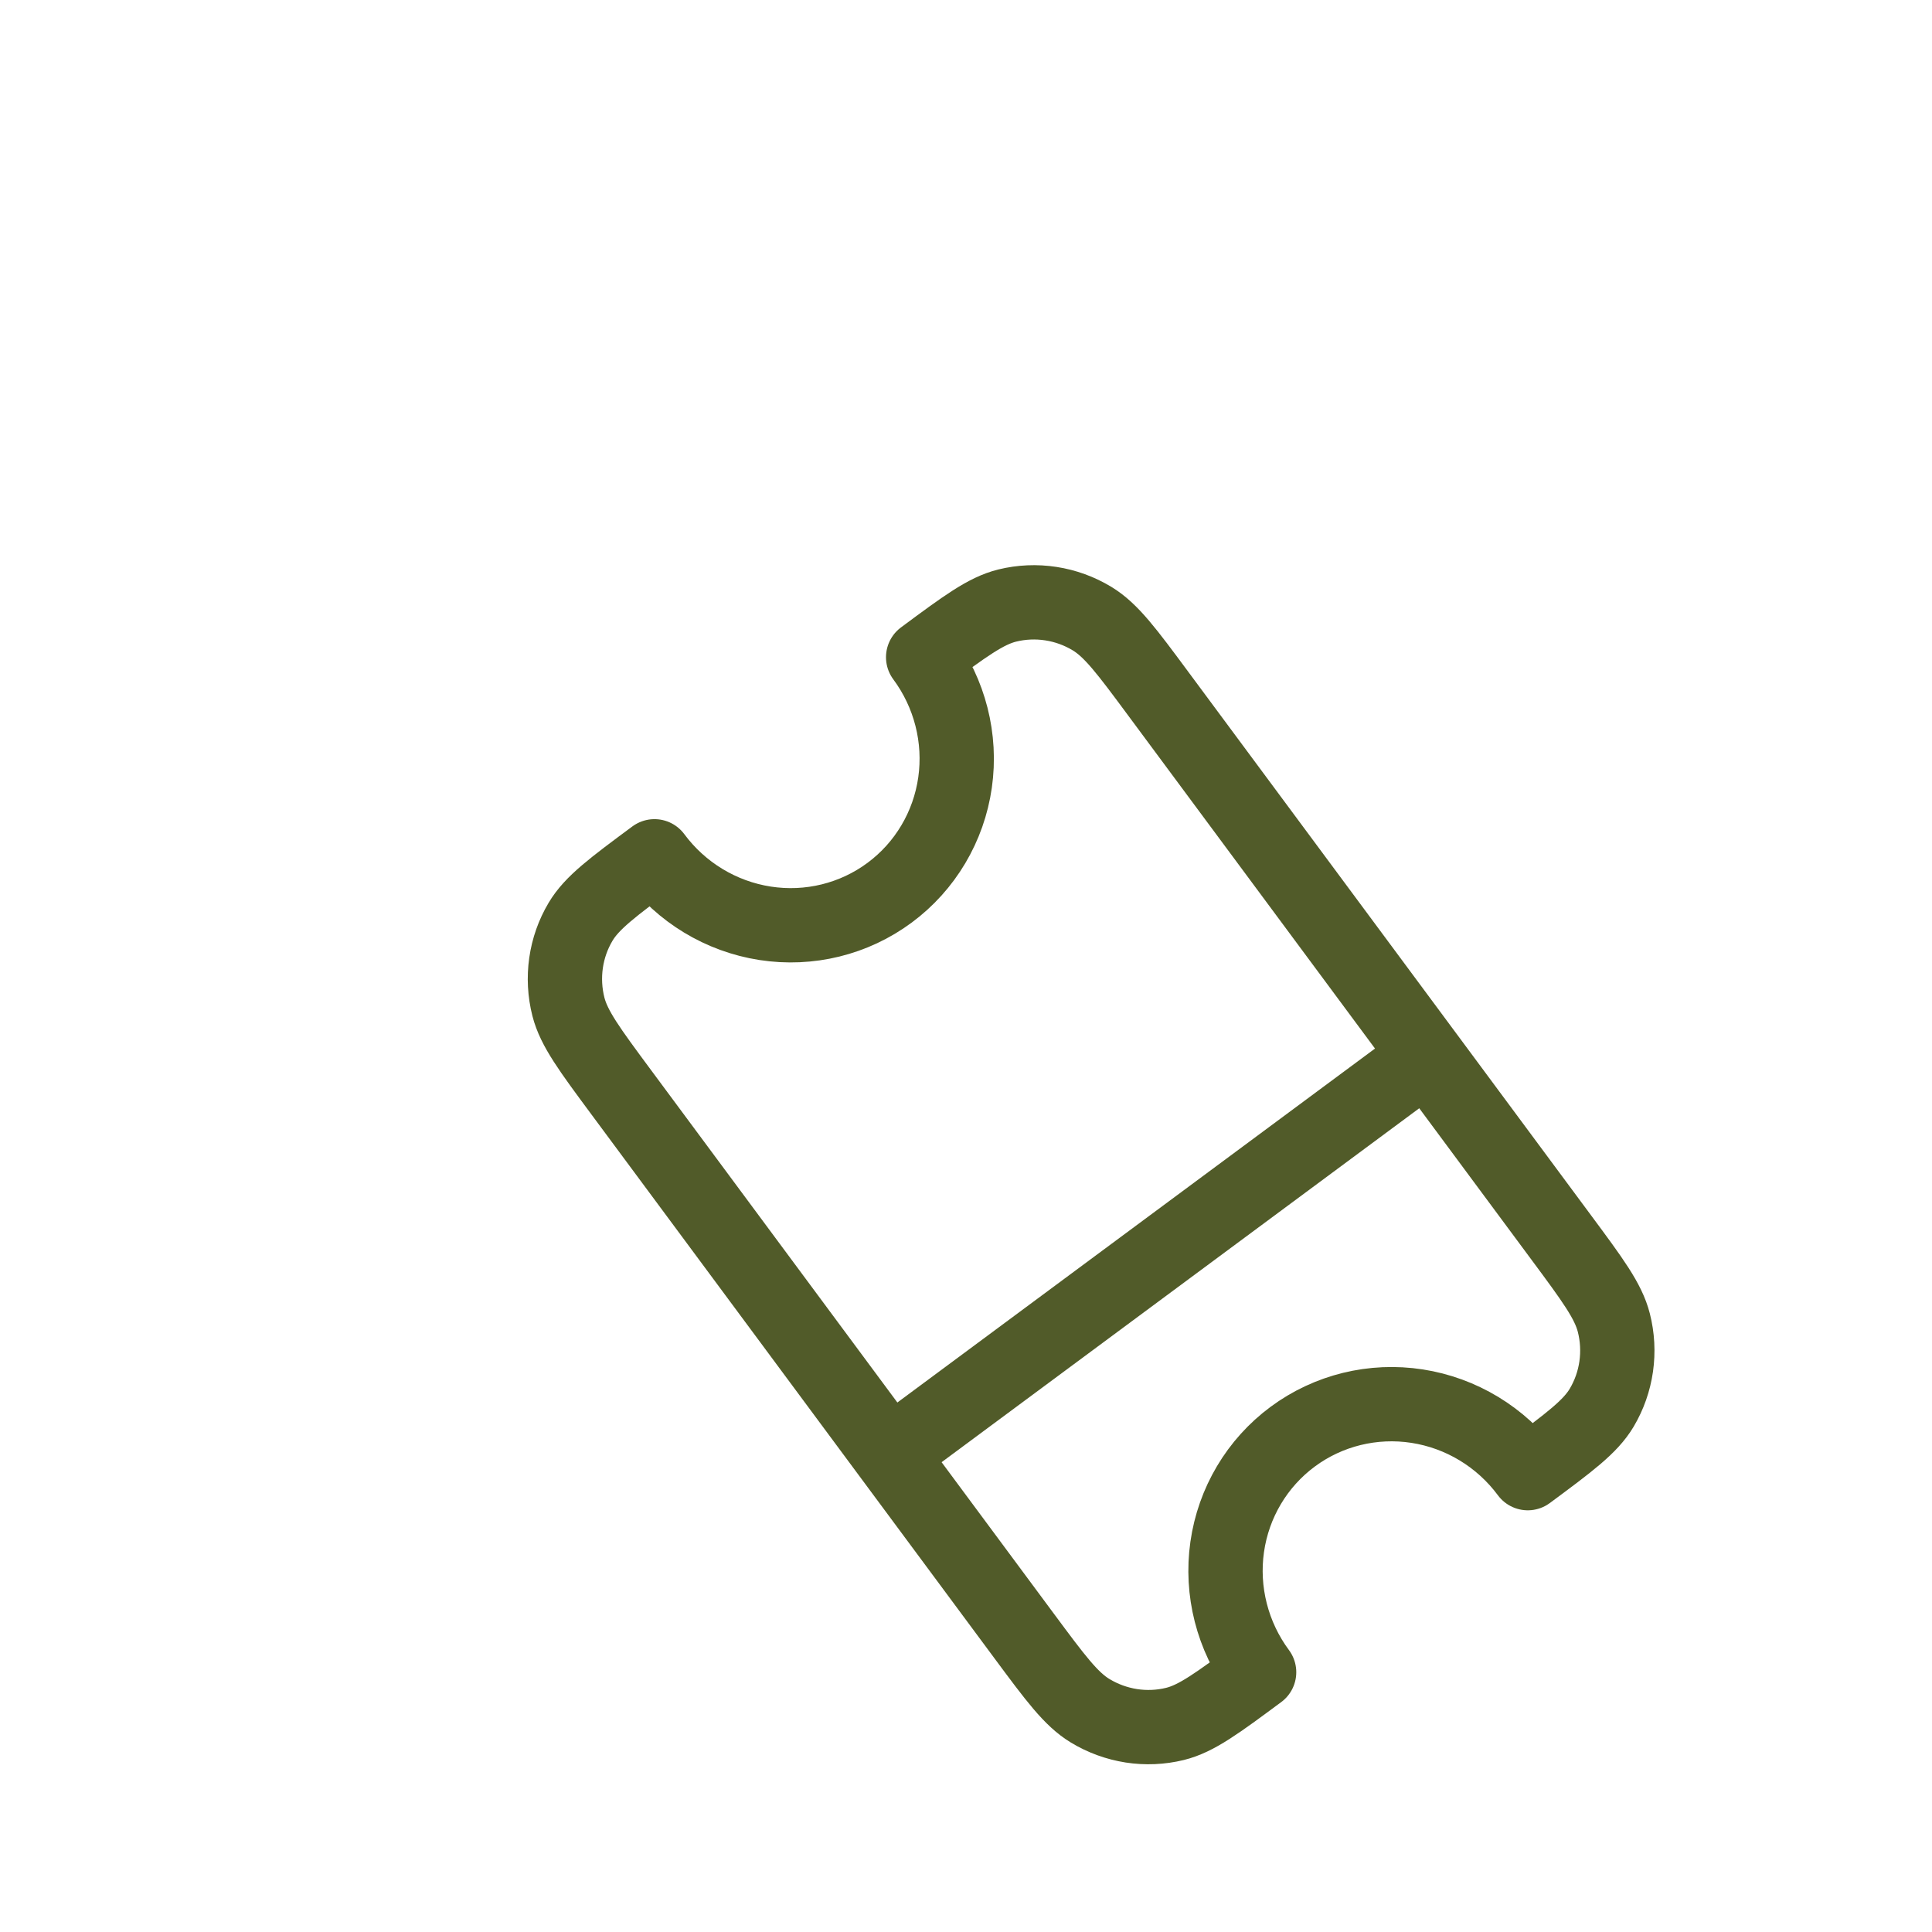 <svg width="78" height="78" viewBox="0 0 78 78" fill="none" xmlns="http://www.w3.org/2000/svg">
<path d="M57.611 42.645L46.761 28.005C45.498 26.299 44.865 25.446 44.092 24.977C43.581 24.667 43.015 24.461 42.428 24.371C41.84 24.28 41.242 24.306 40.667 24.447C39.797 24.661 38.955 25.285 37.27 26.534C38.349 27.989 38.812 29.809 38.558 31.593C38.304 33.376 37.353 34.977 35.915 36.042C34.477 37.108 32.669 37.552 30.889 37.276C29.108 37 27.502 36.027 26.423 34.571C24.738 35.82 23.896 36.444 23.439 37.214C23.136 37.722 22.937 38.287 22.853 38.876C22.769 39.465 22.801 40.066 22.948 40.645C23.172 41.522 23.805 42.374 25.068 44.08L35.917 58.721M57.611 42.645L63.035 49.966C64.299 51.671 64.931 52.524 65.154 53.399C65.302 53.978 65.334 54.58 65.25 55.169C65.166 55.758 64.967 56.323 64.665 56.832C64.207 57.602 63.365 58.226 61.68 59.475C60.601 58.019 58.995 57.046 57.215 56.77C55.435 56.494 53.627 56.938 52.189 58.003C50.75 59.069 49.799 60.67 49.545 62.453C49.291 64.236 49.755 66.056 50.834 67.512C49.149 68.761 48.306 69.385 47.437 69.599C46.862 69.74 46.263 69.766 45.675 69.675C45.087 69.583 44.521 69.377 44.01 69.067C43.238 68.599 42.606 67.746 41.342 66.041L35.917 58.721M57.611 42.645L35.917 58.721" stroke="#515B29" stroke-width="3" stroke-linecap="round" stroke-linejoin="round"/>
</svg>
